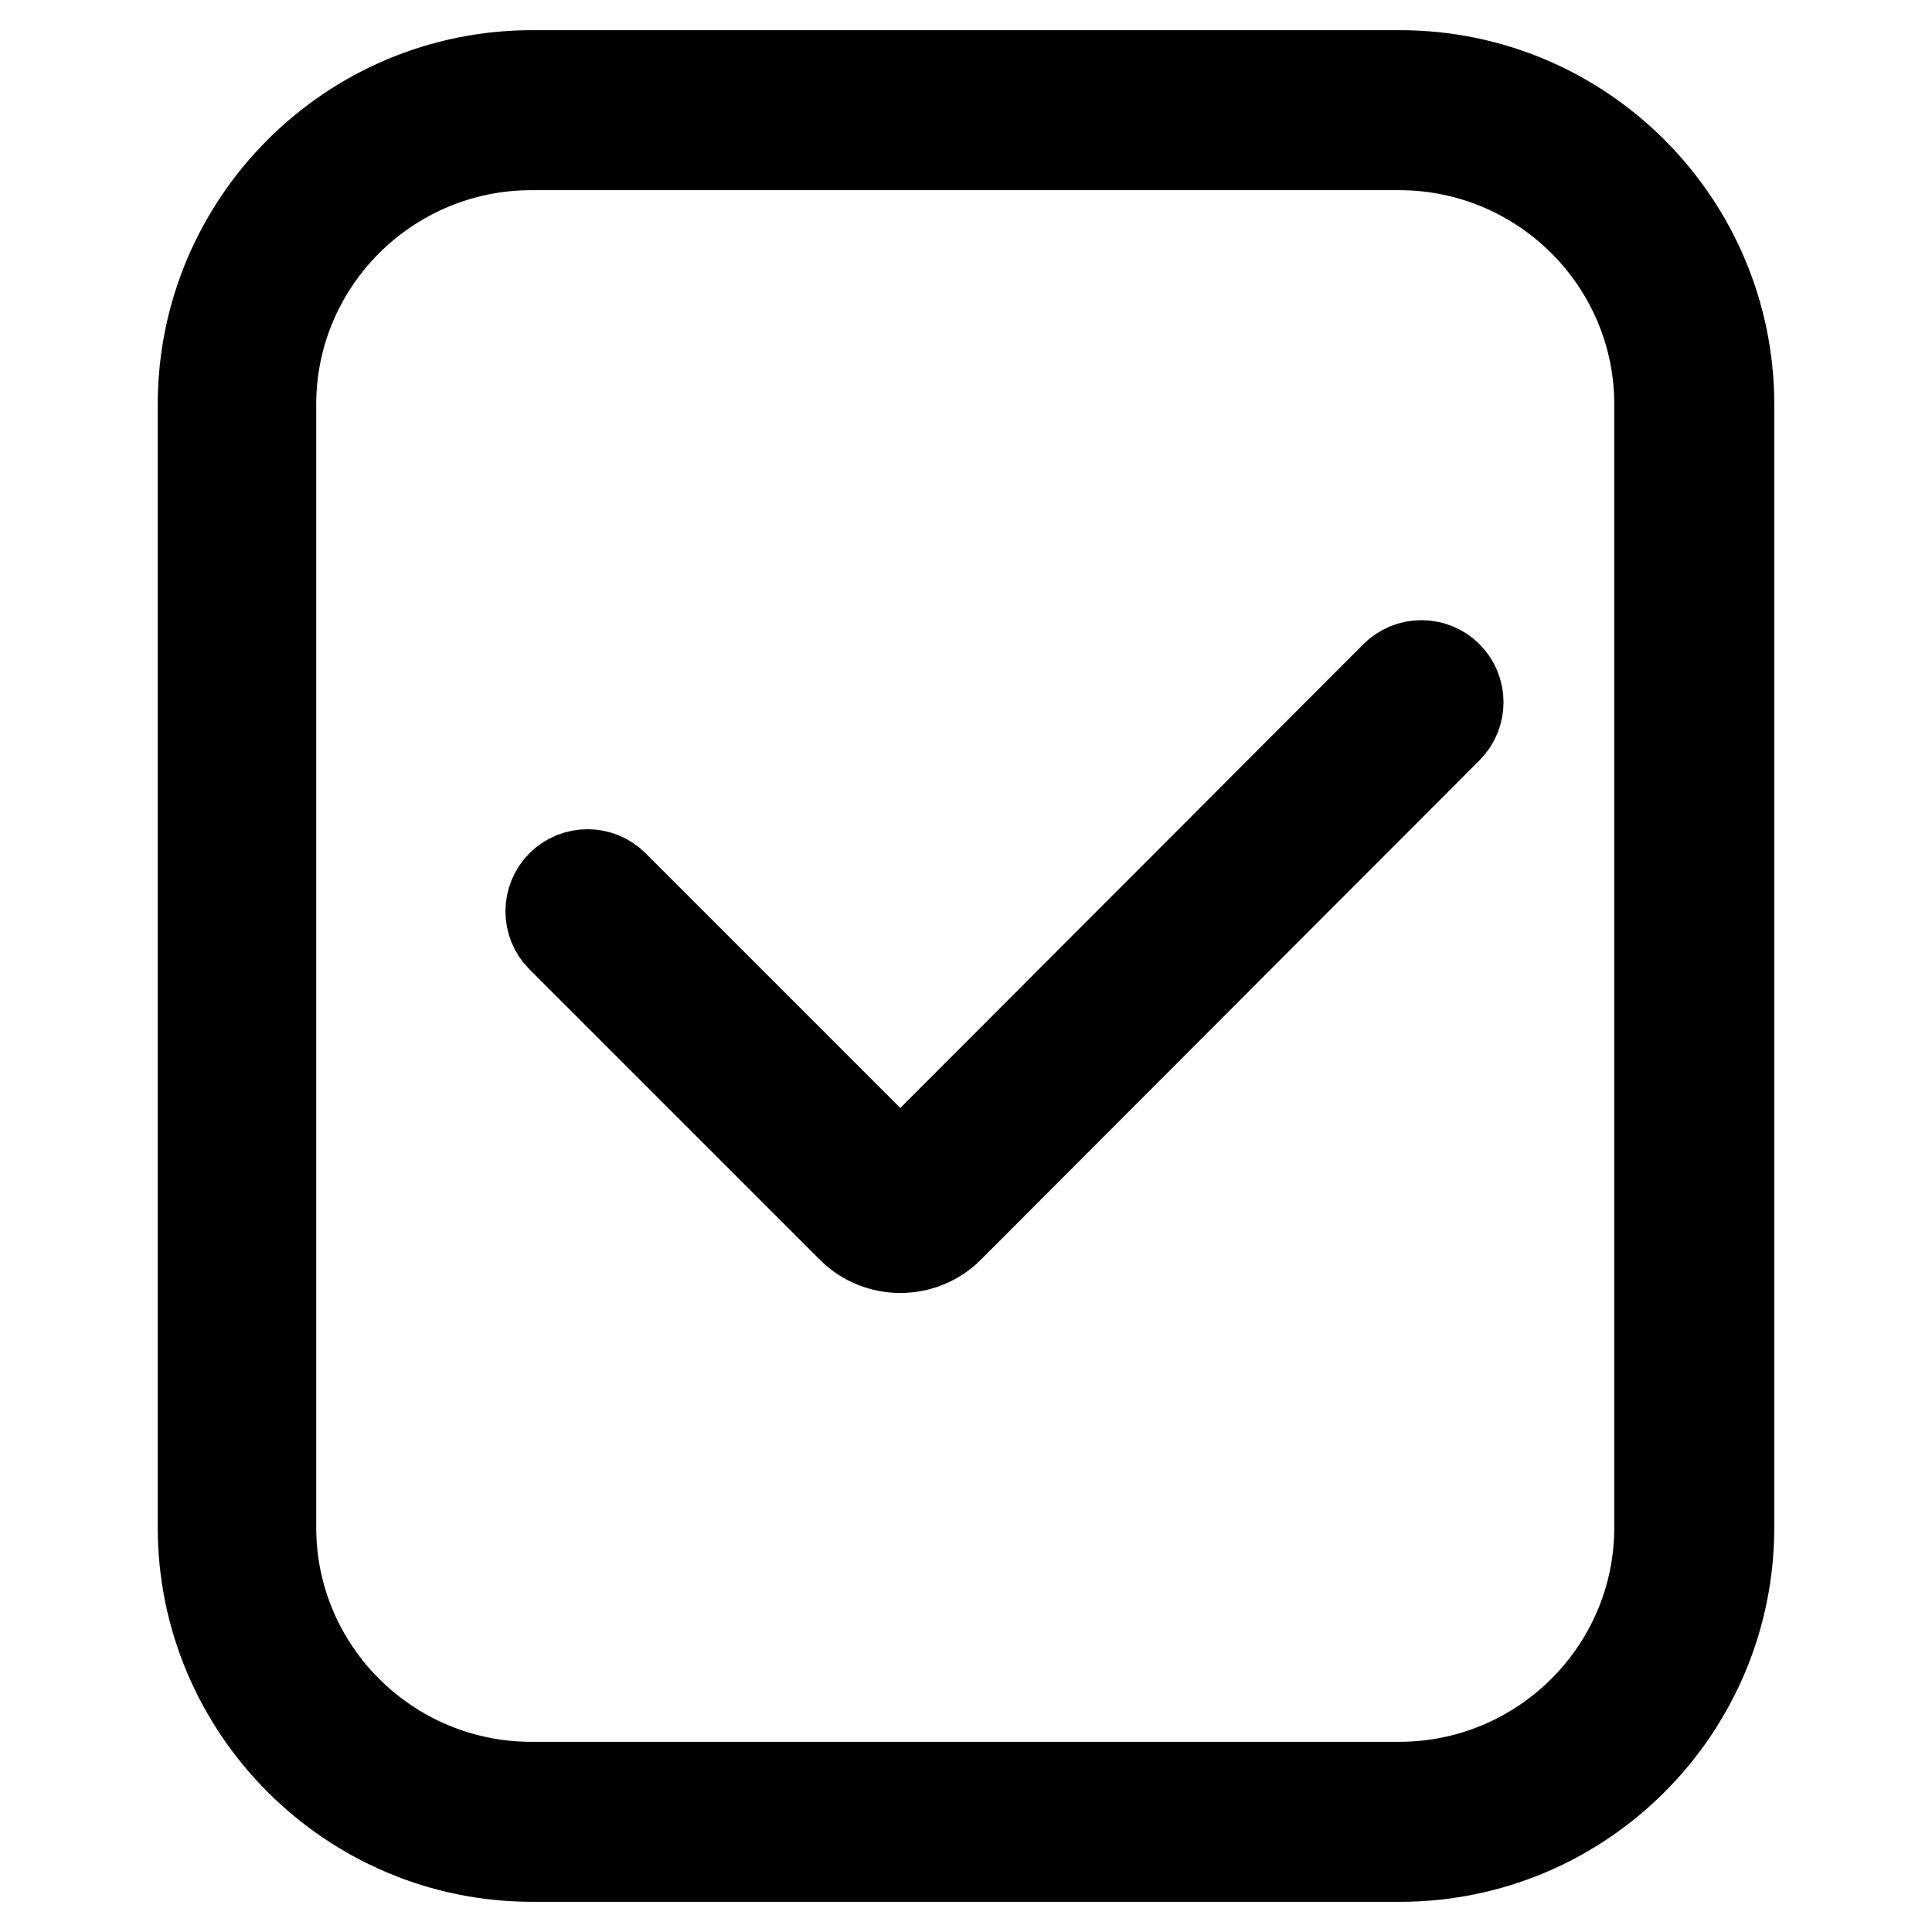 <?xml version="1.0" encoding="utf-8"?>
<!-- Svg Vector Icons : http://www.onlinewebfonts.com/icon -->
<!DOCTYPE svg PUBLIC "-//W3C//DTD SVG 1.1//EN" "http://www.w3.org/Graphics/SVG/1.1/DTD/svg11.dtd">
<svg version="1.1" xmlns="http://www.w3.org/2000/svg" xmlns:xlink="http://www.w3.org/1999/xlink" x="0px" y="0px" viewBox="0 0 256 256" enable-background="new 0 0 256 256" xml:space="preserve">
<g><g><path stroke-width="12" fill-opacity="0" stroke="#000000"  d="M191.8,89.6L191.8,89.6c-1.9-1.9-5-1.9-6.9,0l-65.6,65.7l-38-38c-1.9-1.9-5-1.9-6.9,0l0,0c-1.9,1.9-1.9,5,0,6.9l38.5,38.5c3.5,3.5,9.3,3.5,12.8,0l66.1-66.2C193.7,94.6,193.7,91.5,191.8,89.6z"/><path stroke-width="12" fill-opacity="0" stroke="#000000"  d="M185.5,10h-115c-24.1,0-43.6,19.6-43.6,43.6v148.8c0,24,19.6,43.6,43.6,43.6h115c24.1,0,43.6-19.6,43.6-43.6V53.6C229.1,29.6,209.6,10,185.5,10z M219.9,202.4c0,19-15.5,34.4-34.5,34.4h-115c-19,0-34.5-15.4-34.5-34.4V53.6c0-19,15.5-34.4,34.5-34.4h115c19,0,34.5,15.4,34.5,34.4L219.9,202.4L219.9,202.4z"/></g></g>
</svg>